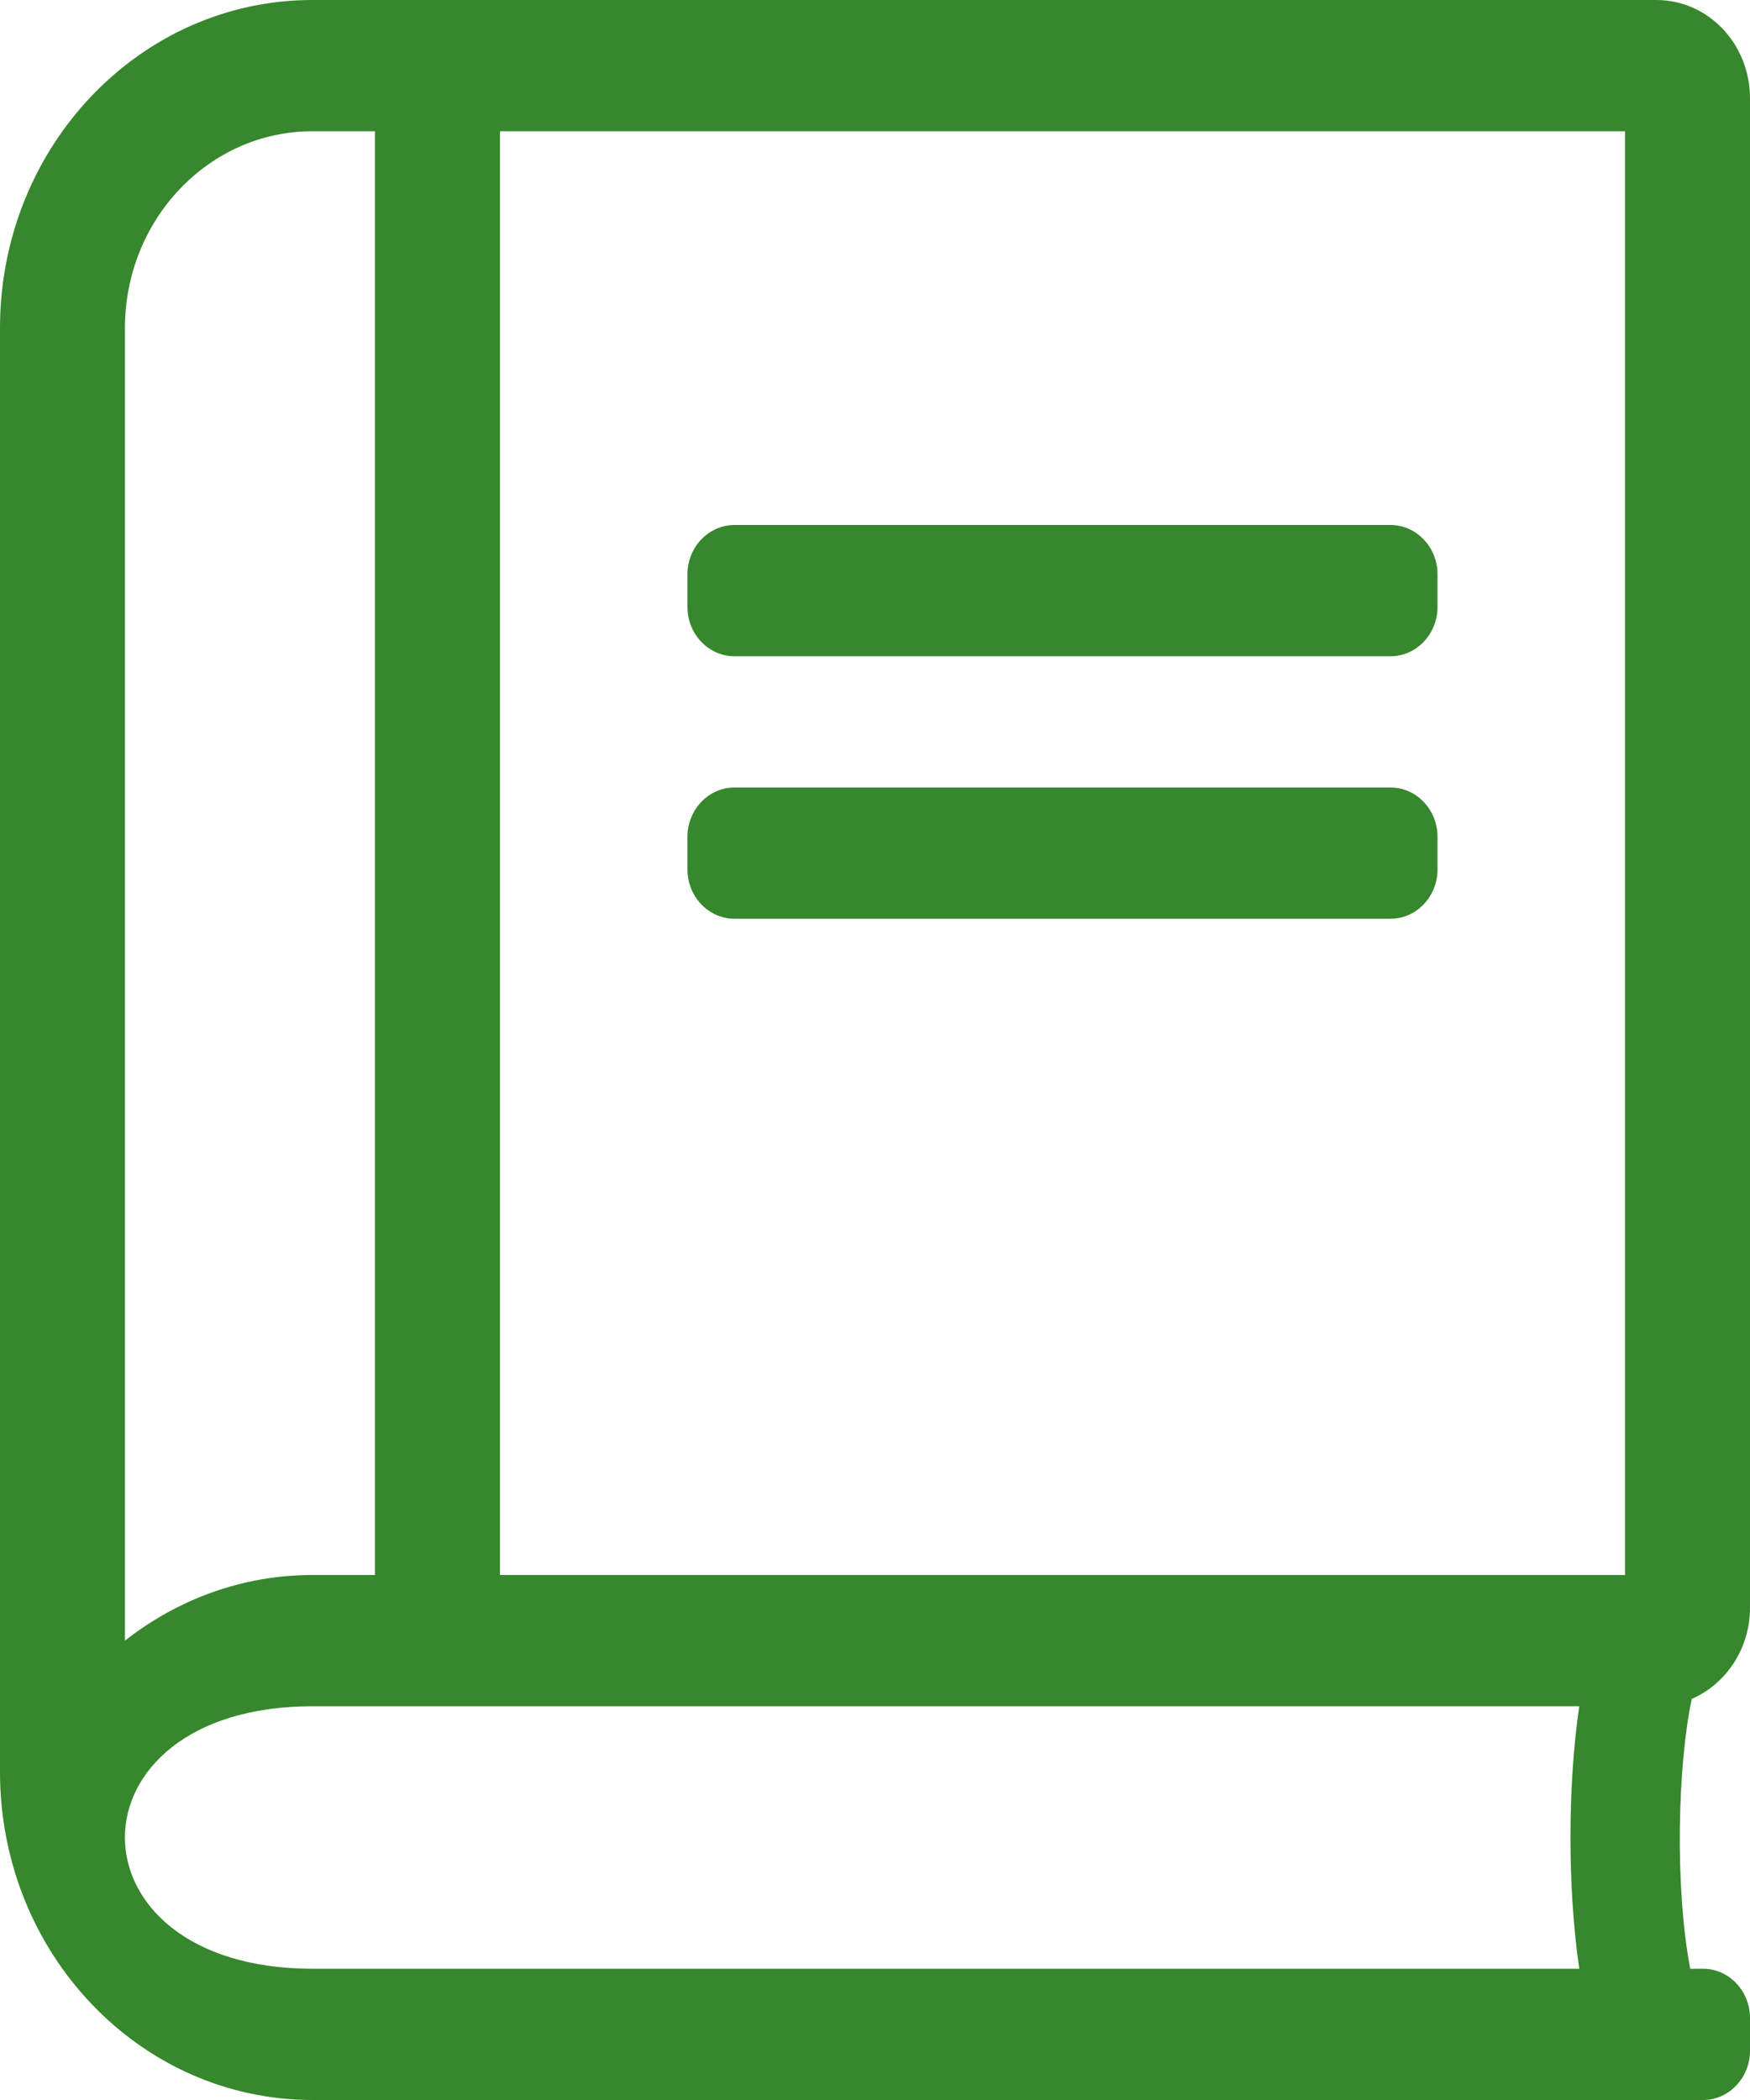<svg fill="none" height="36" viewBox="0 0 30 36" width="30" xmlns="http://www.w3.org/2000/svg"><path d="m23.839 11.25h-11.25c-.442 0-.804-.38-.804-.844v-.562c0-.464.362-.844.804-.844h11.25c.442 0 .804.38.804.844v.562c0 .464-.362.844-.804.844zm.804 3.656v-.562c0-.464-.362-.844-.804-.844h-11.25c-.442 0-.804.38-.804.844v.562c0 .464.362.844.804.844h11.25c.442 0 .804-.38.804-.844zm4.332 18.844h.221c.442 0 .804.38.804.844v.562c0 .464-.362.844-.804.844h-23.839c-2.96 0-5.357-2.517-5.357-5.625v-24.75c0-3.108 2.397-5.625 5.357-5.625h23.036c.891 0 1.607.752 1.607 1.688v25.875c0 .703-.415 1.308-.998 1.561-.241 1.132-.295 3.206-.027 4.627zm-20.404-6.75h19.286v-24.75h-19.286zm-6.429 1.125c.897-.703 2.009-1.125 3.214-1.125h1.071v-24.75h-1.071c-1.775 0-3.214 1.512-3.214 3.375zm24.931 5.625c-.208-1.434-.194-3.178 0-4.5h-21.717c-4.286 0-4.286 4.5 0 4.5z" fill="#37872d"/></svg>